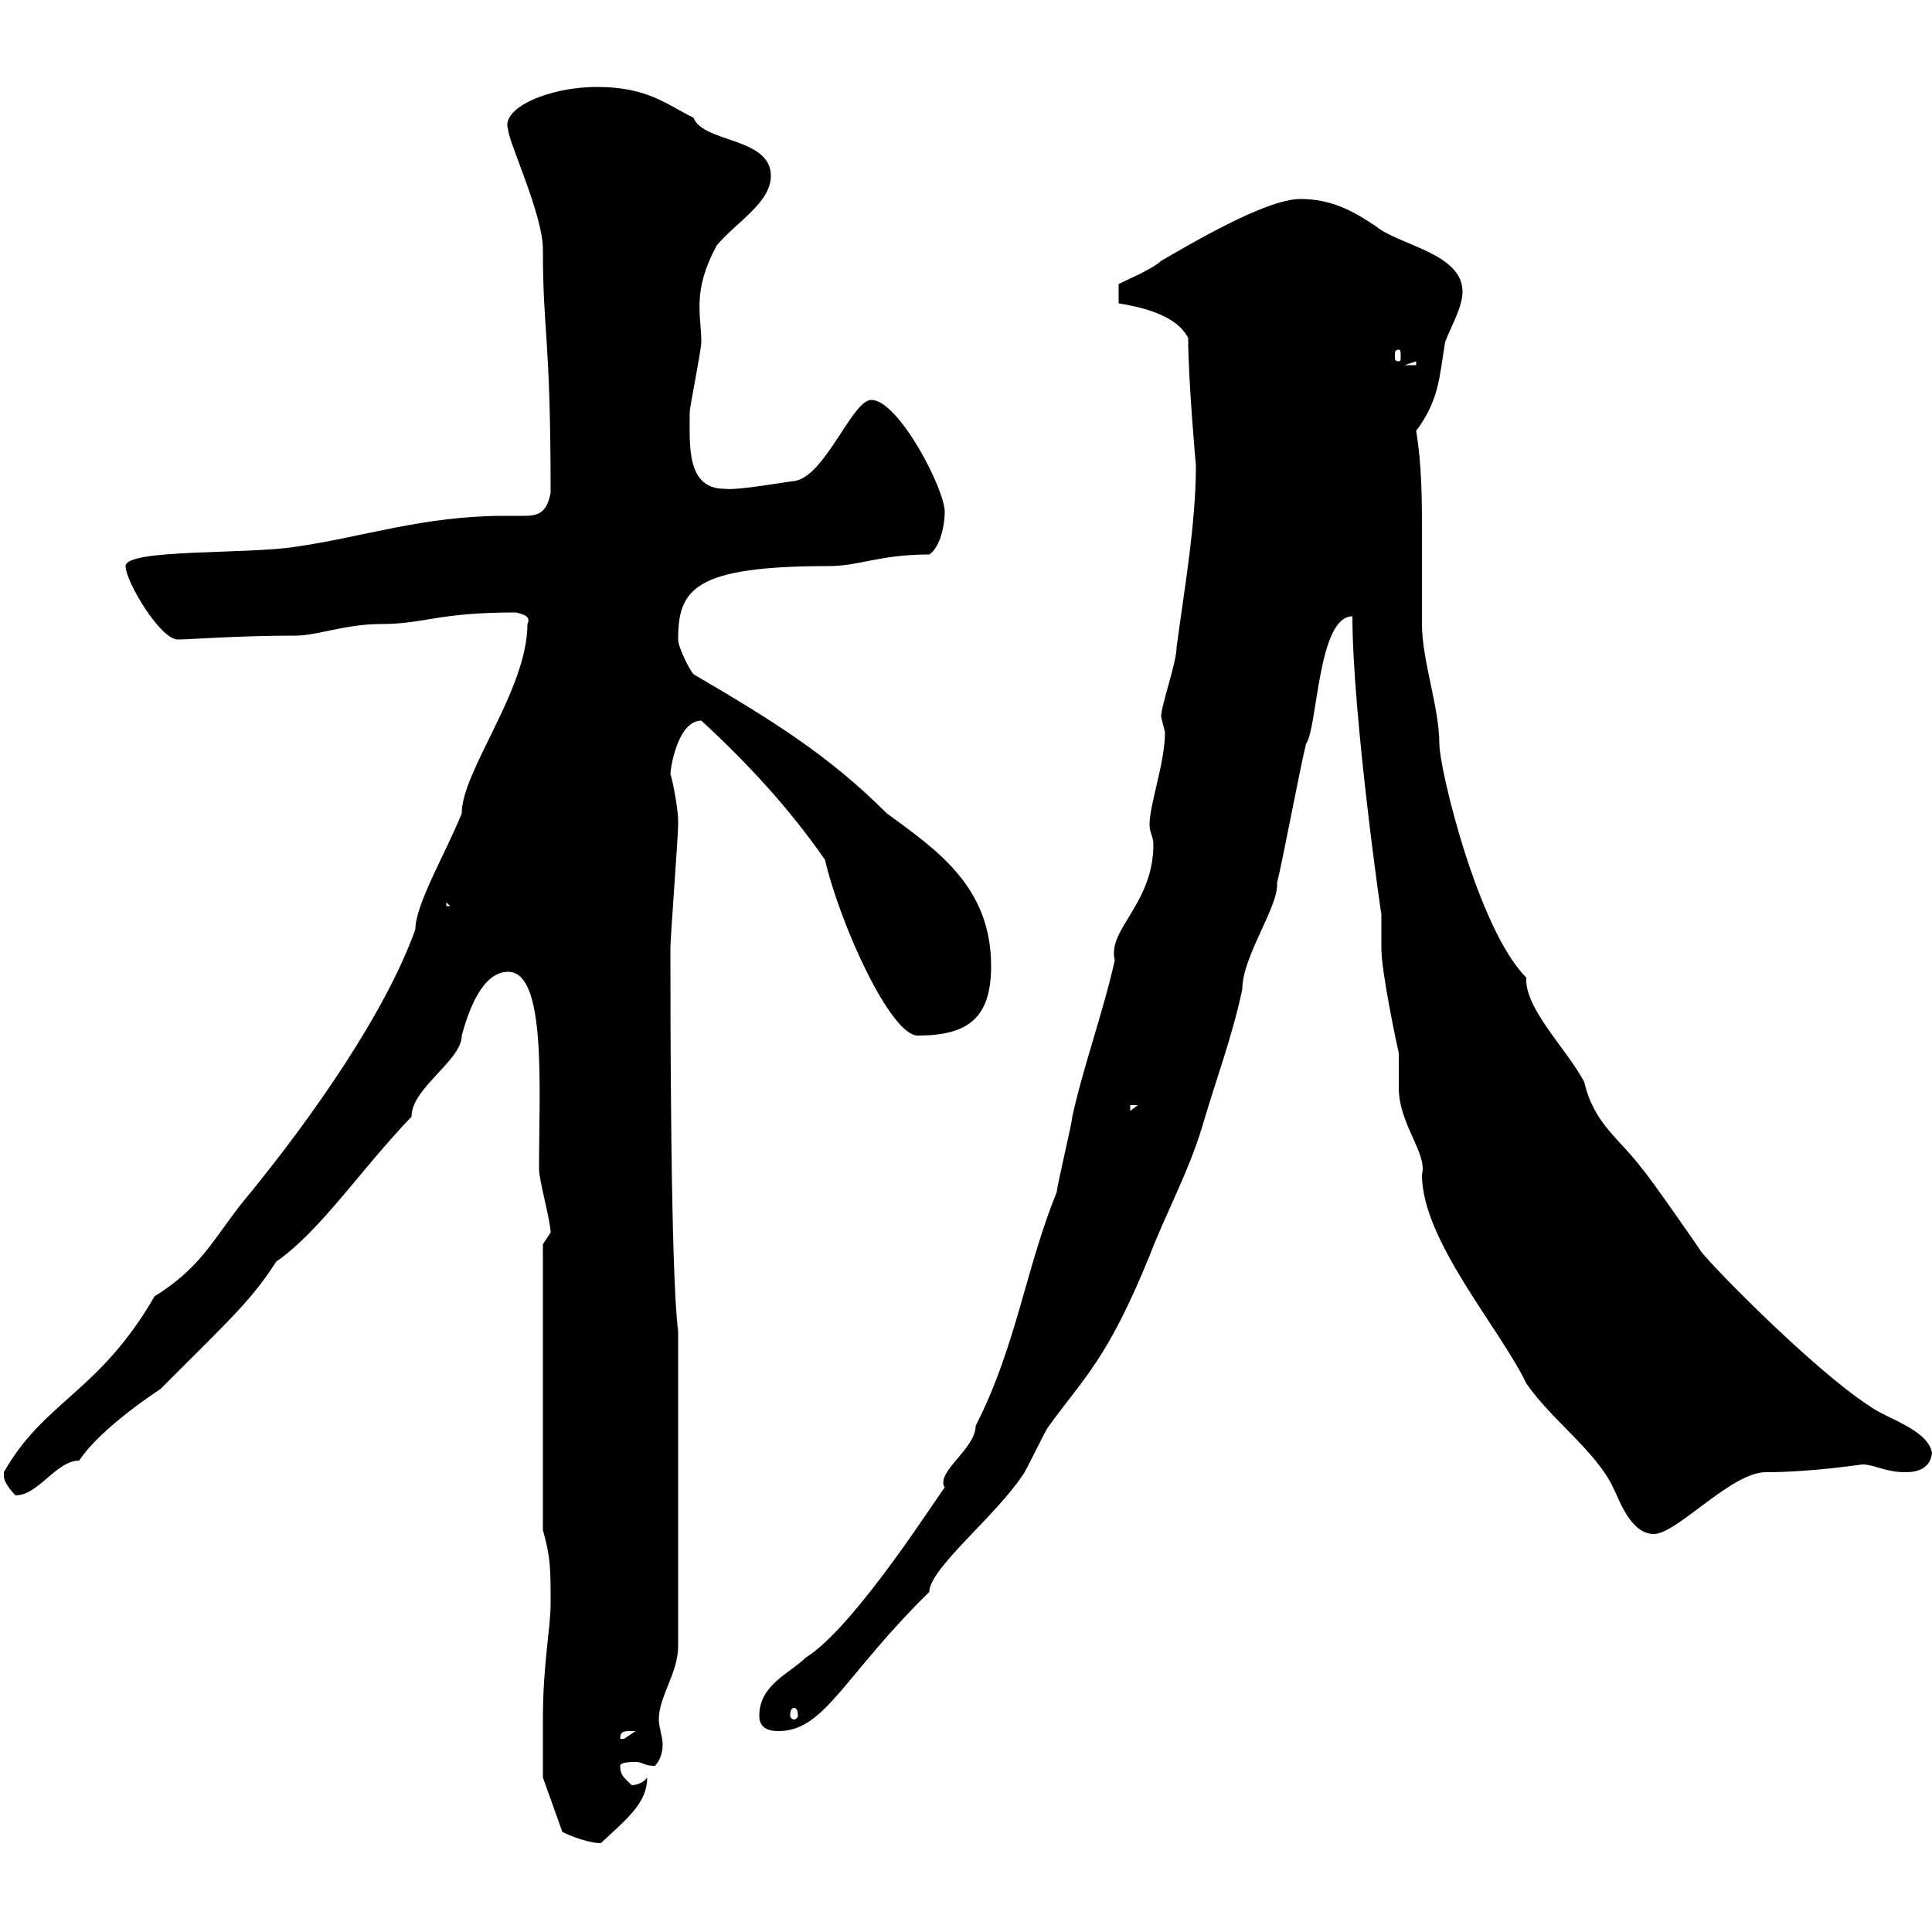 <svg xmlns="http://www.w3.org/2000/svg" xmlns:xlink="http://www.w3.org/1999/xlink" width="300" height="300"><path d="M84.30 267C84.30 270 84.30 276 84.30 276L87.30 284.40C87 284.40 90.90 286.20 93.30 286.20C97.50 282.30 100.50 279.90 100.50 276C99.90 276.90 98.70 277.20 98.10 277.20C96.90 276 96.30 275.70 96.30 274.20C96.30 273.60 98.10 273.60 98.70 273.60C99.90 273.60 99.90 274.20 101.70 274.20C102.30 273.60 102.90 272.40 102.90 270.90C102.90 269.70 102.30 268.20 102.30 267C102.30 263.40 105.30 259.80 105.30 255.60L105.30 206.70C104.10 197.70 104.10 156.30 104.10 147.30C104.10 145.50 105.30 129.90 105.30 128.10C105.30 128.10 105.30 128.10 105.30 127.50C105.30 125.10 104.10 119.70 104.10 120.30C104.10 119.10 105.30 111.90 108.90 111.90C116.10 118.50 122.70 125.70 128.10 133.50C130.50 143.70 138.30 160.80 142.50 160.80C150.30 160.80 153.90 158.10 153.90 150C153.90 137.70 145.50 132 137.70 126.30C128.70 117.30 120 111.90 107.70 104.70C107.10 104.10 105.30 100.50 105.30 99.30C105.30 91.50 107.70 87.90 128.70 87.90C133.50 87.90 136.50 86.10 144.30 86.10C146.10 84.90 146.70 81.30 146.70 79.50C146.70 75.90 139.50 62.10 135.30 62.10C132.30 62.10 128.10 74.10 123.30 74.70C122.70 74.70 114.60 76.20 112.50 75.90C106.50 75.90 107.10 69 107.10 63.90C107.10 63.30 108.90 54.30 108.90 53.10C108.90 48.90 107.40 45.30 111.30 38.10C114.30 34.50 119.70 31.50 119.70 27.30C119.70 21.30 109.20 22.20 107.70 18.30C103.50 16.20 100.50 13.50 92.70 13.50C85.20 13.50 77.70 16.80 78.90 20.10C78.90 21.90 84.30 33.30 84.30 38.70C84.30 51.90 85.50 51.90 85.50 76.50C84.90 79.80 83.40 80.10 81.30 80.10C80.40 80.10 79.50 80.10 78.30 80.10C65.70 80.10 56.40 83.40 45.90 84.90C38.40 86.10 19.50 85.20 19.50 87.90C19.50 90.30 24.90 99.30 27.60 99.30C29.40 99.30 36.90 98.70 45.90 98.70C49.20 98.70 53.70 96.90 59.10 96.90C66 96.90 67.80 95.10 80.10 95.10C81.30 95.40 82.50 95.70 81.90 96.90C81.90 107.10 71.70 119.70 71.70 126.30C69.30 132.30 64.50 140.40 64.50 144.30C60 156.90 48.90 173.10 37.50 186.90C33 192.60 31.20 196.80 24 201.30C15.30 216.30 6.90 217.50 0.60 228.60C0.60 228.60 0.60 228.60 0.60 229.20C0.60 230.40 2.40 232.20 2.40 232.20C6 232.20 8.70 226.80 12.30 226.80C15.60 221.70 24.90 215.70 24.90 215.70C36.30 204.30 39 201.90 42.90 195.90C49.80 191.10 56.10 181.50 63.90 173.40C63.90 168.90 71.70 164.70 71.70 160.80C72.60 157.50 74.70 150.90 78.90 150.90C84.90 150.90 83.70 168.90 83.70 181.50C83.70 183.30 85.50 189.60 85.50 191.40L84.30 193.20L84.30 237.60C85.50 241.80 85.50 243.60 85.50 249C85.50 252.90 84.30 258.30 84.30 267ZM98.10 268.80C98.10 268.80 98.70 268.80 98.70 268.80C98.70 268.80 96.90 270 96.90 270C96.30 270 96.30 270 96.30 270C96.30 268.80 96.90 268.80 98.10 268.80ZM117.90 266.40C117.90 268.20 119.10 268.80 120.90 268.80C128.10 268.80 131.10 260.10 144.30 247.20C144.30 243.60 154.50 235.50 158.70 229.20C159.30 228.60 162.30 222 162.90 221.40C168.30 213.90 171.90 211.20 178.50 195C180.90 188.70 184.50 182.10 186.60 175.20C188.70 168 191.40 160.80 192.90 153.60C192.90 148.50 198.60 140.70 198.30 137.10C199.20 133.50 201.90 119.10 202.80 115.50C204.60 113.10 204.60 95.70 210 95.70C210 110.70 214.50 142.50 214.50 141.90C214.50 142.50 214.50 146.10 214.50 147.30C214.50 150.90 216.90 162.30 217.20 163.50C217.20 164.40 217.20 168 217.20 168.90C217.20 174.60 221.70 179.10 220.80 182.40C220.80 192.60 232.80 206.10 237 214.80C240.90 220.50 247.80 225.30 250.50 231C251.40 232.80 253.20 238.20 256.80 238.20C260.40 238.20 268.80 228.60 274.20 228.60C281.40 228.60 288.90 227.40 289.20 227.40C291 227.40 292.80 228.60 295.80 228.60C296.70 228.60 299.70 228.60 300 225.60C299.40 222 292.80 220.20 290.40 218.40C281.10 212.40 264 194.70 264 194.10C263.40 193.20 255.90 182.40 255 181.50C251.70 177 247.50 174.60 246 168C243.30 162.90 236.70 156.60 237 151.80C229.50 144.30 223.50 119.40 223.50 115.50C223.50 109.80 220.80 102.60 220.80 96.90C220.80 92.10 220.80 87.30 220.80 83.10C220.80 77.70 220.80 72.30 219.90 66.90C223.50 62.10 223.50 58.50 224.40 53.10C225.30 50.70 227.10 47.70 227.10 45.30C227.10 39.30 217.20 38.10 213.60 35.10C210 32.70 206.70 30.90 201.90 30.90C196.50 30.90 184.50 38.10 180.30 40.50C179.10 41.70 174.90 43.50 173.70 44.10L173.70 47.10C177.30 47.70 182.70 48.90 184.50 52.50C184.50 59.10 185.70 72.30 185.70 72.30C185.70 81.30 183.90 91.50 182.70 100.50C182.70 102.90 180.30 109.50 180.30 111.30C180.30 111.30 180.90 113.70 180.90 113.70C180.90 118.50 178.50 124.80 178.50 128.10C178.50 129.30 179.10 129.90 179.10 131.10C179.10 140.40 171.90 144.30 173.10 149.10C171.30 157.20 168.30 165.30 166.50 173.40C166.50 174.30 164.10 184.20 164.10 185.10C159.30 196.80 157.80 209.10 151.50 221.40C151.50 225 145.20 228.60 146.70 231C146.40 231 132.90 252.60 125.10 257.40C122.70 259.80 117.90 261.60 117.90 266.40ZM123.30 265.20C123.60 265.20 123.90 265.50 123.90 266.40C123.90 266.70 123.60 267 123.30 267C123 267 122.70 266.70 122.70 266.40C122.70 265.50 123 265.20 123.30 265.20ZM175.50 171.60L176.70 171.60L175.50 172.50ZM69.30 140.10L69.90 140.70L69.30 140.70ZM219.90 56.10L219.90 56.70L218.10 56.70ZM217.20 54.30C217.50 54.30 217.50 54.60 217.50 55.50C217.50 55.80 217.50 56.10 217.20 56.10C216.60 56.10 216.60 55.80 216.60 55.50C216.60 54.60 216.60 54.30 217.20 54.30Z"/></svg>